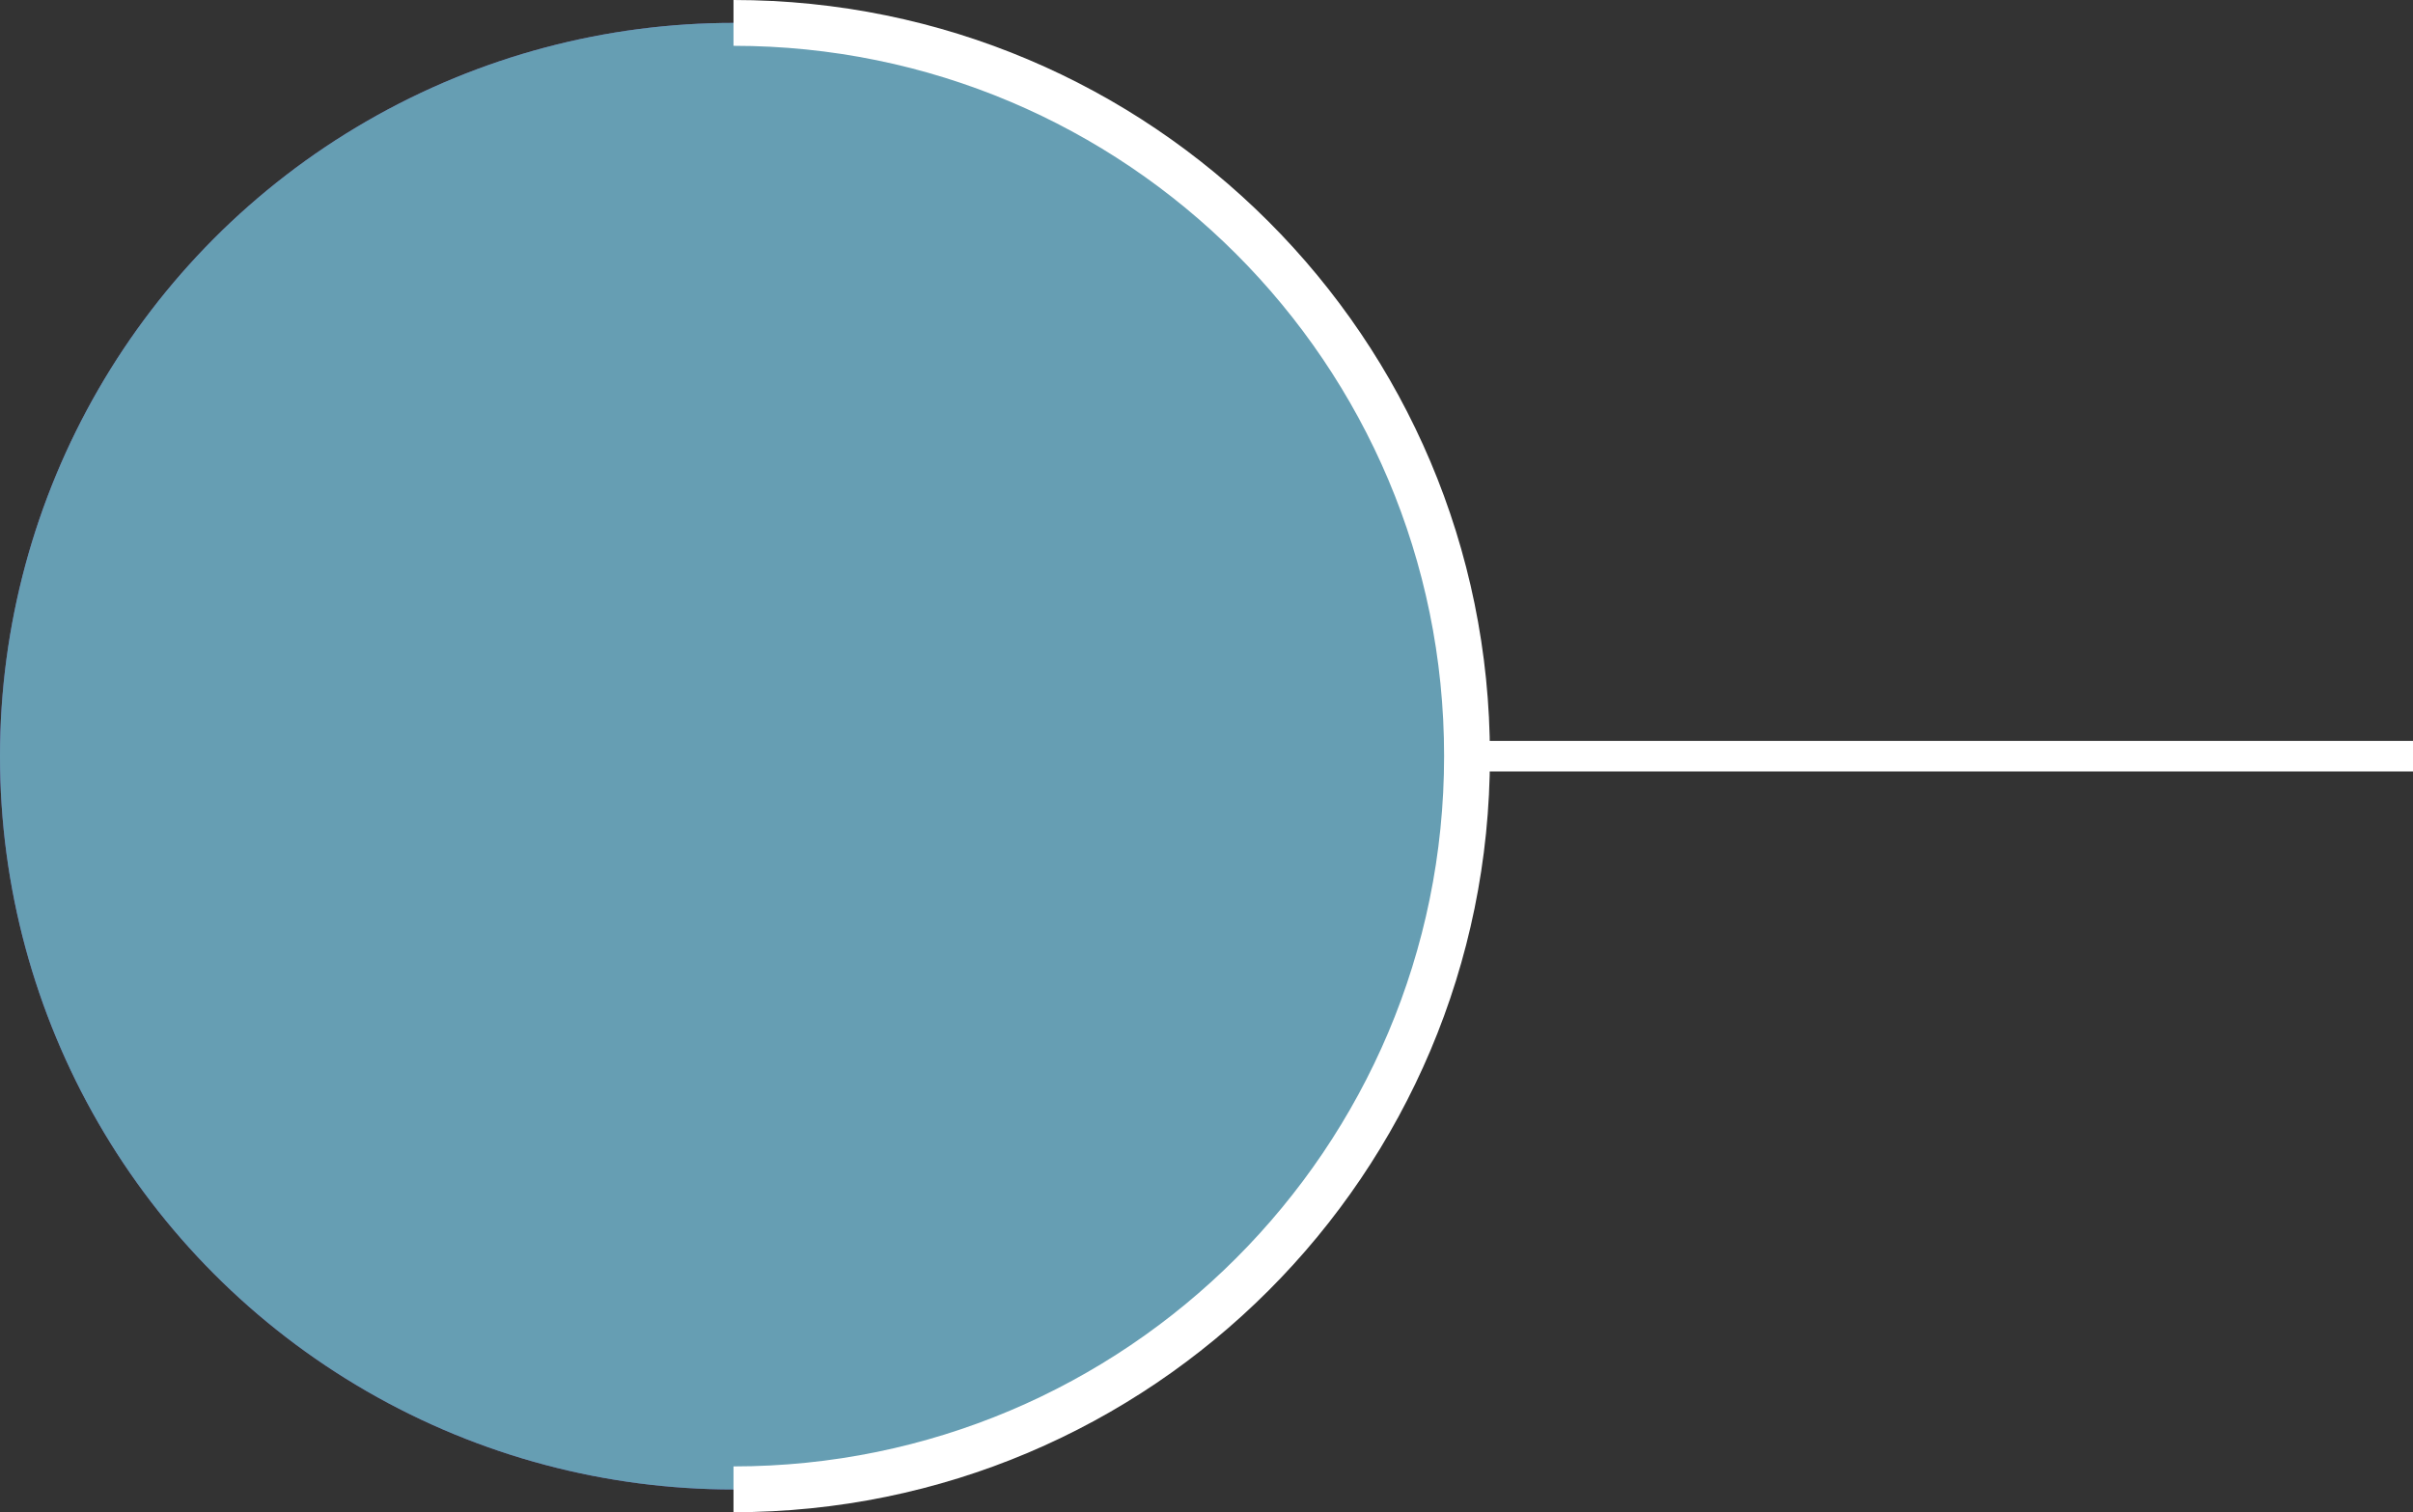 <?xml version="1.0" encoding="UTF-8"?>
<svg xmlns="http://www.w3.org/2000/svg" viewBox="0 0 157.97 99.03">
  <rect x="0" y="0" width="157.97" height="99.03" fill="#333333" stroke="none"/>
  <defs>
    <style>
      .cls-1 {
        fill: #fad98f;
      }

      .cls-2 {
        fill: #f9c744;
      }

      .cls-3 {
        fill: #f39e22;
      }

      .cls-4 {
        fill: #fff;
      }

      .cls-5 {
        fill: #2d2667;
      }

      .cls-6 {
        fill: #57409b;
      }

      .cls-7 {
        fill: #6c53a2;
      }

      .cls-8 {
        isolation: isolate;
      }

      .cls-9 {
        fill: #e9465e;
      }

      .cls-10 {
        fill: #c2aacf;
      }

      .cls-11 {
        stroke-width: 3px;
      }

      .cls-11, .cls-12 {
        fill: none;
        stroke: #fff;
        stroke-miterlimit: 10;
      }

      .cls-13 {
        fill: #669eb3;
        mix-blend-mode: color;
      }

      .cls-14 {
        fill: #ebd9ea;
      }

      .cls-12 {
        stroke-width: 2px;
      }

      .cls-15 {
        fill: #c0405c;
      }
    </style>
  </defs>
  <g class="cls-8">
    <g id="Capa_2" data-name="Capa 2">
      <g id="Layer_1" data-name="Layer 1">
        <g>
          <g>
            <circle class="cls-7" cx="48.02" cy="49.52" r="48.02"/>
            <g>
              <g>
                <path class="cls-5" d="M65.16,25.81c.81-.36,1.73.23,1.73,1.12v8.72c0,6.7-7.94,12.14-17.74,12.14s-17.74-5.43-17.74-12.14v-8.72c0-.89.92-1.48,1.73-1.12l15.51,6.96c.32.14.68.14,1,0l15.51-6.96Z"/>
                <path class="cls-6" d="M51.05,45.69c-1.89-.04-2.17-2.71-.3-3.13,5.12-1,9.17-3.58,10.83-6.92.39-.78,1.33-1.1,2.11-.71.78.39,1.1,1.33.71,2.11-2.1,4.24-7.23,7.63-13.35,8.64Z"/>
              </g>
              <g>
                <path class="cls-6" d="M76.96,23.49l-27.22,12.22c-.38.17-.81.17-1.19,0l-27.22-12.22c-1.14-.51-1.14-2.13,0-2.65l27.22-12.22c.38-.17.81-.17,1.19,0l27.22,12.22c1.14.51,1.14,2.13,0,2.65Z"/>
                <path class="cls-7" d="M67.39,23.25c-.24,0-.48-.05-.71-.15l-16.9-7.58c-.88-.39-1.27-1.42-.88-2.3.39-.88,1.42-1.27,2.3-.88l16.9,7.58c1.7.78,1.14,3.32-.71,3.33Z"/>
              </g>
              <g>
                <path class="cls-5" d="M24.12,28.02v8.28h-2.84v-8.68c0-.71.73-1.18,1.37-.89l.89.4c.35.16.58.51.58.89Z"/>
                <path class="cls-5" d="M27.15,37.5c.02,2.4-1.97,4.46-4.45,4.45-5.91-.23-5.9-8.68,0-8.91,2.4-.03,4.47,2,4.45,4.46Z"/>
                <path class="cls-5" d="M26.12,48.6c-.33.2-.69.3-1.09.3h-4.66c-1.57,0-2.61-1.63-1.96-3.06l1.89-4.09c.35-.76,1.12-1.25,1.96-1.25.62,0,1.44-.07,1.97.3.37.22.67.55.86.95l1.89,4.09c.49,1.06.04,2.23-.86,2.76Z"/>
                <path class="cls-6" d="M26.12,48.6c-.37-.22-.67-.55-.86-.95l-1.89-4.09c-.49-1.06-.04-2.23.86-2.76.37.22.67.55.86.95l1.89,4.09c.49,1.06.04,2.23-.86,2.76Z"/>
                <path class="cls-6" d="M27.15,37.5c0,.57-.11,1.12-.31,1.62-1.55.98-3.49-.13-4.08-2.07-.48-1.6.11-3.22,1.33-3.78,1.78.58,3.06,2.29,3.05,4.23Z"/>
              </g>
            </g>
            <g>
              <g>
                <path class="cls-14" d="M85.61,63.04c.03,3.87-3.2,7.18-7.15,7.15,0,0-60.89,0-60.89,0-1.92,0-3.72-.76-5.06-2.1-3.57-3.53-2.39-9.7,2.27-11.64.8-.34,1.67-.54,2.59-.56.07-.03,60.97.02,61.09,0,3.94-.03,7.18,3.27,7.15,7.15Z"/>
                <path class="cls-10" d="M83.78,67.82c-1.31,1.46-3.21,2.37-5.32,2.37H17.57c-2.05,0-3.97-.88-5.32-2.37,1.31-1.48,3.3-2.39,5.32-2.37h60.89c2.11,0,4,.91,5.32,2.37Z"/>
                <path class="cls-4" d="M83.84,58.33c-1.31,1.5-3.24,2.44-5.38,2.44H17.57c-2.06.01-4.06-.92-5.38-2.45,1.34-1.53,3.31-2.45,5.38-2.44h60.89c2.15,0,4.06.93,5.38,2.44Z"/>
              </g>
              <rect class="cls-15" x="45.27" y="55.89" width="5.49" height="4.89"/>
              <rect class="cls-9" x="48.02" y="55.89" width="2.74" height="4.89"/>
              <g>
                <g>
                  <path class="cls-3" d="M54.66,77.13c.55.3,4.94,2.65,5.36,2.87.44.24.92-.25.67-.69l-4.52-7.82-7.15,4.13,4.52,7.82c.25.43.91.27.93-.23.01-.45.18-5.48.19-6.08"/>
                  <path class="cls-1" d="M50.72,76.07l3.47,6.01c.08.13.19.21.31.24l.17-5.19,4.57,2.45c.03-.12.02-.25-.05-.38l-3.47-6.01-5,2.88Z"/>
                </g>
                <g>
                  <path class="cls-3" d="M41.38,77.16c.02.62.18,5.6.19,6.08.02.5.68.67.93.23l4.52-7.82-7.15-4.13-4.52,7.82c-.25.43.22.93.67.69.4-.21,4.83-2.59,5.36-2.87"/>
                  <path class="cls-1" d="M40.32,73.22l-3.47,6.01c-.08.13-.09.26-.05.38l4.57-2.45.17,5.19c.12-.03.23-.1.31-.24l3.47-6.01-5-2.88Z"/>
                </g>
              </g>
              <g>
                <path class="cls-15" d="M57.13,68.22c0-5.03-4.08-9.12-9.12-9.12-12.09.48-12.09,17.75,0,18.23,5.03,0,9.12-4.08,9.12-9.12Z"/>
                <path class="cls-9" d="M55.87,68.22c0-4.34-3.51-7.85-7.85-7.85-10.41.41-10.41,15.29,0,15.7,4.34,0,7.85-3.51,7.85-7.85Z"/>
                <path class="cls-3" d="M53.98,68.22c-.32,7.9-11.59,7.93-11.93,0-.05-4.55,5.05-7.46,8.93-5.17,1.84,1.06,3,3.02,3,5.17Z"/>
                <path class="cls-2" d="M53.98,68.22c0,.21-.01.42-.03.62-.8,1.48-2.36,2.49-4.16,2.49-2.61,0-4.72-2.11-4.72-4.72,0-1.96,1.2-3.65,2.91-4.36,1.09,0,2.13.28,3.01.79,1.84,1.06,3,3.02,3,5.17Z"/>
                <path class="cls-1" d="M53.23,65.5c0,1.36-1.1,2.46-2.47,2.46-3.27-.13-3.27-4.8,0-4.93.64-.05,2.49,1.83,2.47,2.47Z"/>
              </g>
            </g>
          </g>
          <circle class="cls-13" cx="48.02" cy="49.52" r="48.02"/>
        </g>
        <g>
          <line class="cls-12" x1="96.03" y1="49.52" x2="157.97" y2="49.52"/>
          <path class="cls-11" d="M48.02,97.53c26.52,0,48.02-21.5,48.02-48.02S74.54,1.5,48.02,1.5"/>
        </g>
      </g>
    </g>
  </g>
</svg>
